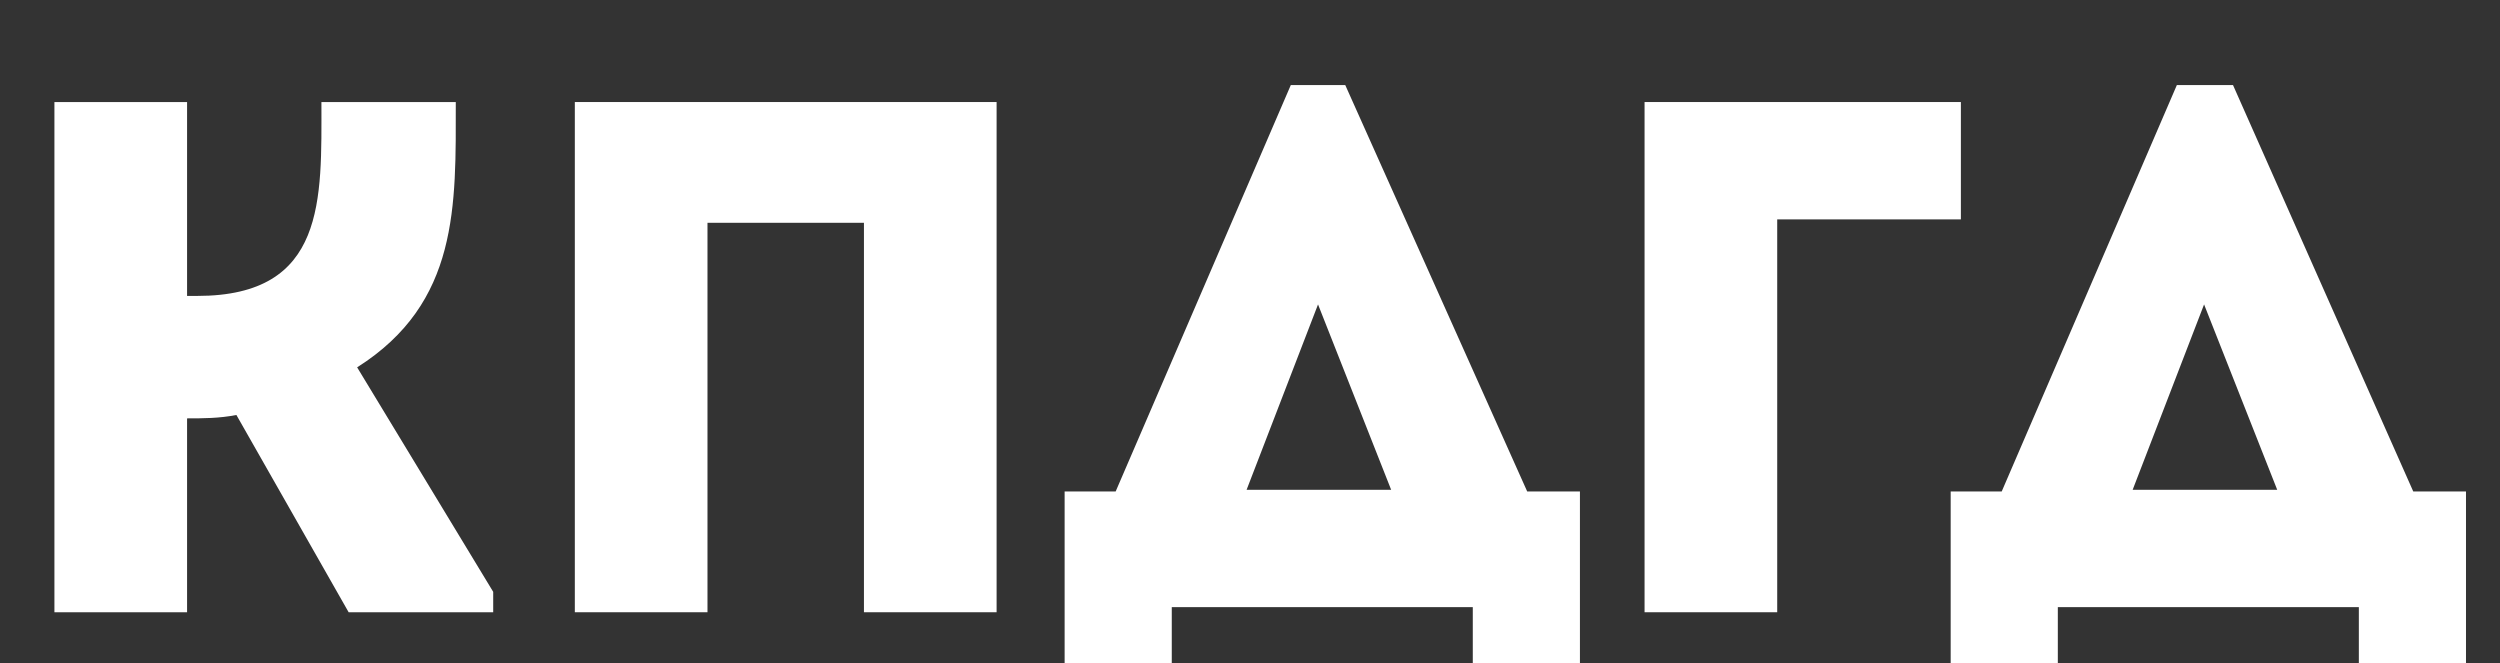 <?xml version="1.0" encoding="utf-8"?>
<!-- Generator: Adobe Illustrator 21.1.0, SVG Export Plug-In . SVG Version: 6.00 Build 0)  -->
<svg version="1.1" id="Слой_1" xmlns="http://www.w3.org/2000/svg" xmlns:xlink="http://www.w3.org/1999/xlink" x="0px" y="0px"
	 viewBox="0 0 147 39" style="enable-background:new 0 0 147 39;" xml:space="preserve">
<rect x="0" y="0" width="147" height="39" fill="#333333" stroke="none"/>
<style type="text/css">
	.st0{opacity:0.67;fill:#222F51;}
	.st1{fill:#FFFFFF;}
	.st2{fill:#00B9C5;}
	.st3{fill:#00CA91;}
	.st4{fill:#00A6FF;}
	.st5{fill:none;stroke:url(#SVGID_1_);stroke-width:9.444;stroke-miterlimit:10;}
	.st6{fill:#00DBC5;}
	.st7{fill:#FF4D78;}
</style>
<path class="st1" d="M3.2,36V6H11v11.4h0.6c7.6,0,7.3-5.7,7.3-11.4h7.9c0,6.1,0.2,11.8-5.8,15.6L29,34.8V36h-8.5l-6.6-11.6
	c-1,0.2-2,0.2-2.9,0.2V36H3.2z"/>
<polygon class="st1" points="58.6,36 50.8,36 50.8,13.1 41.6,13.1 41.6,36 33.8,36 33.8,6 58.6,6 "/>
<path class="st1" d="M77.5,17.9l4.3,10.9h-8.5L77.5,17.9z M75.9,5L65.6,28.9h-3V39h6.3v-3.3h17.7V39h6.3V28.9h-3.1L79.1,5H75.9z"/>
<polygon class="st1" points="104.5,36 96.7,36 96.7,6 115.3,6 115.3,12.9 104.5,12.9 "/>
<path class="st1" d="M129.6,17.9l4.3,10.9h-8.5L129.6,17.9z M128,5l-10.3,23.9h-3V39h6.3v-3.3h17.7V39h6.3V28.9h-3.1L131.3,5H128z"
	/>
</svg>
